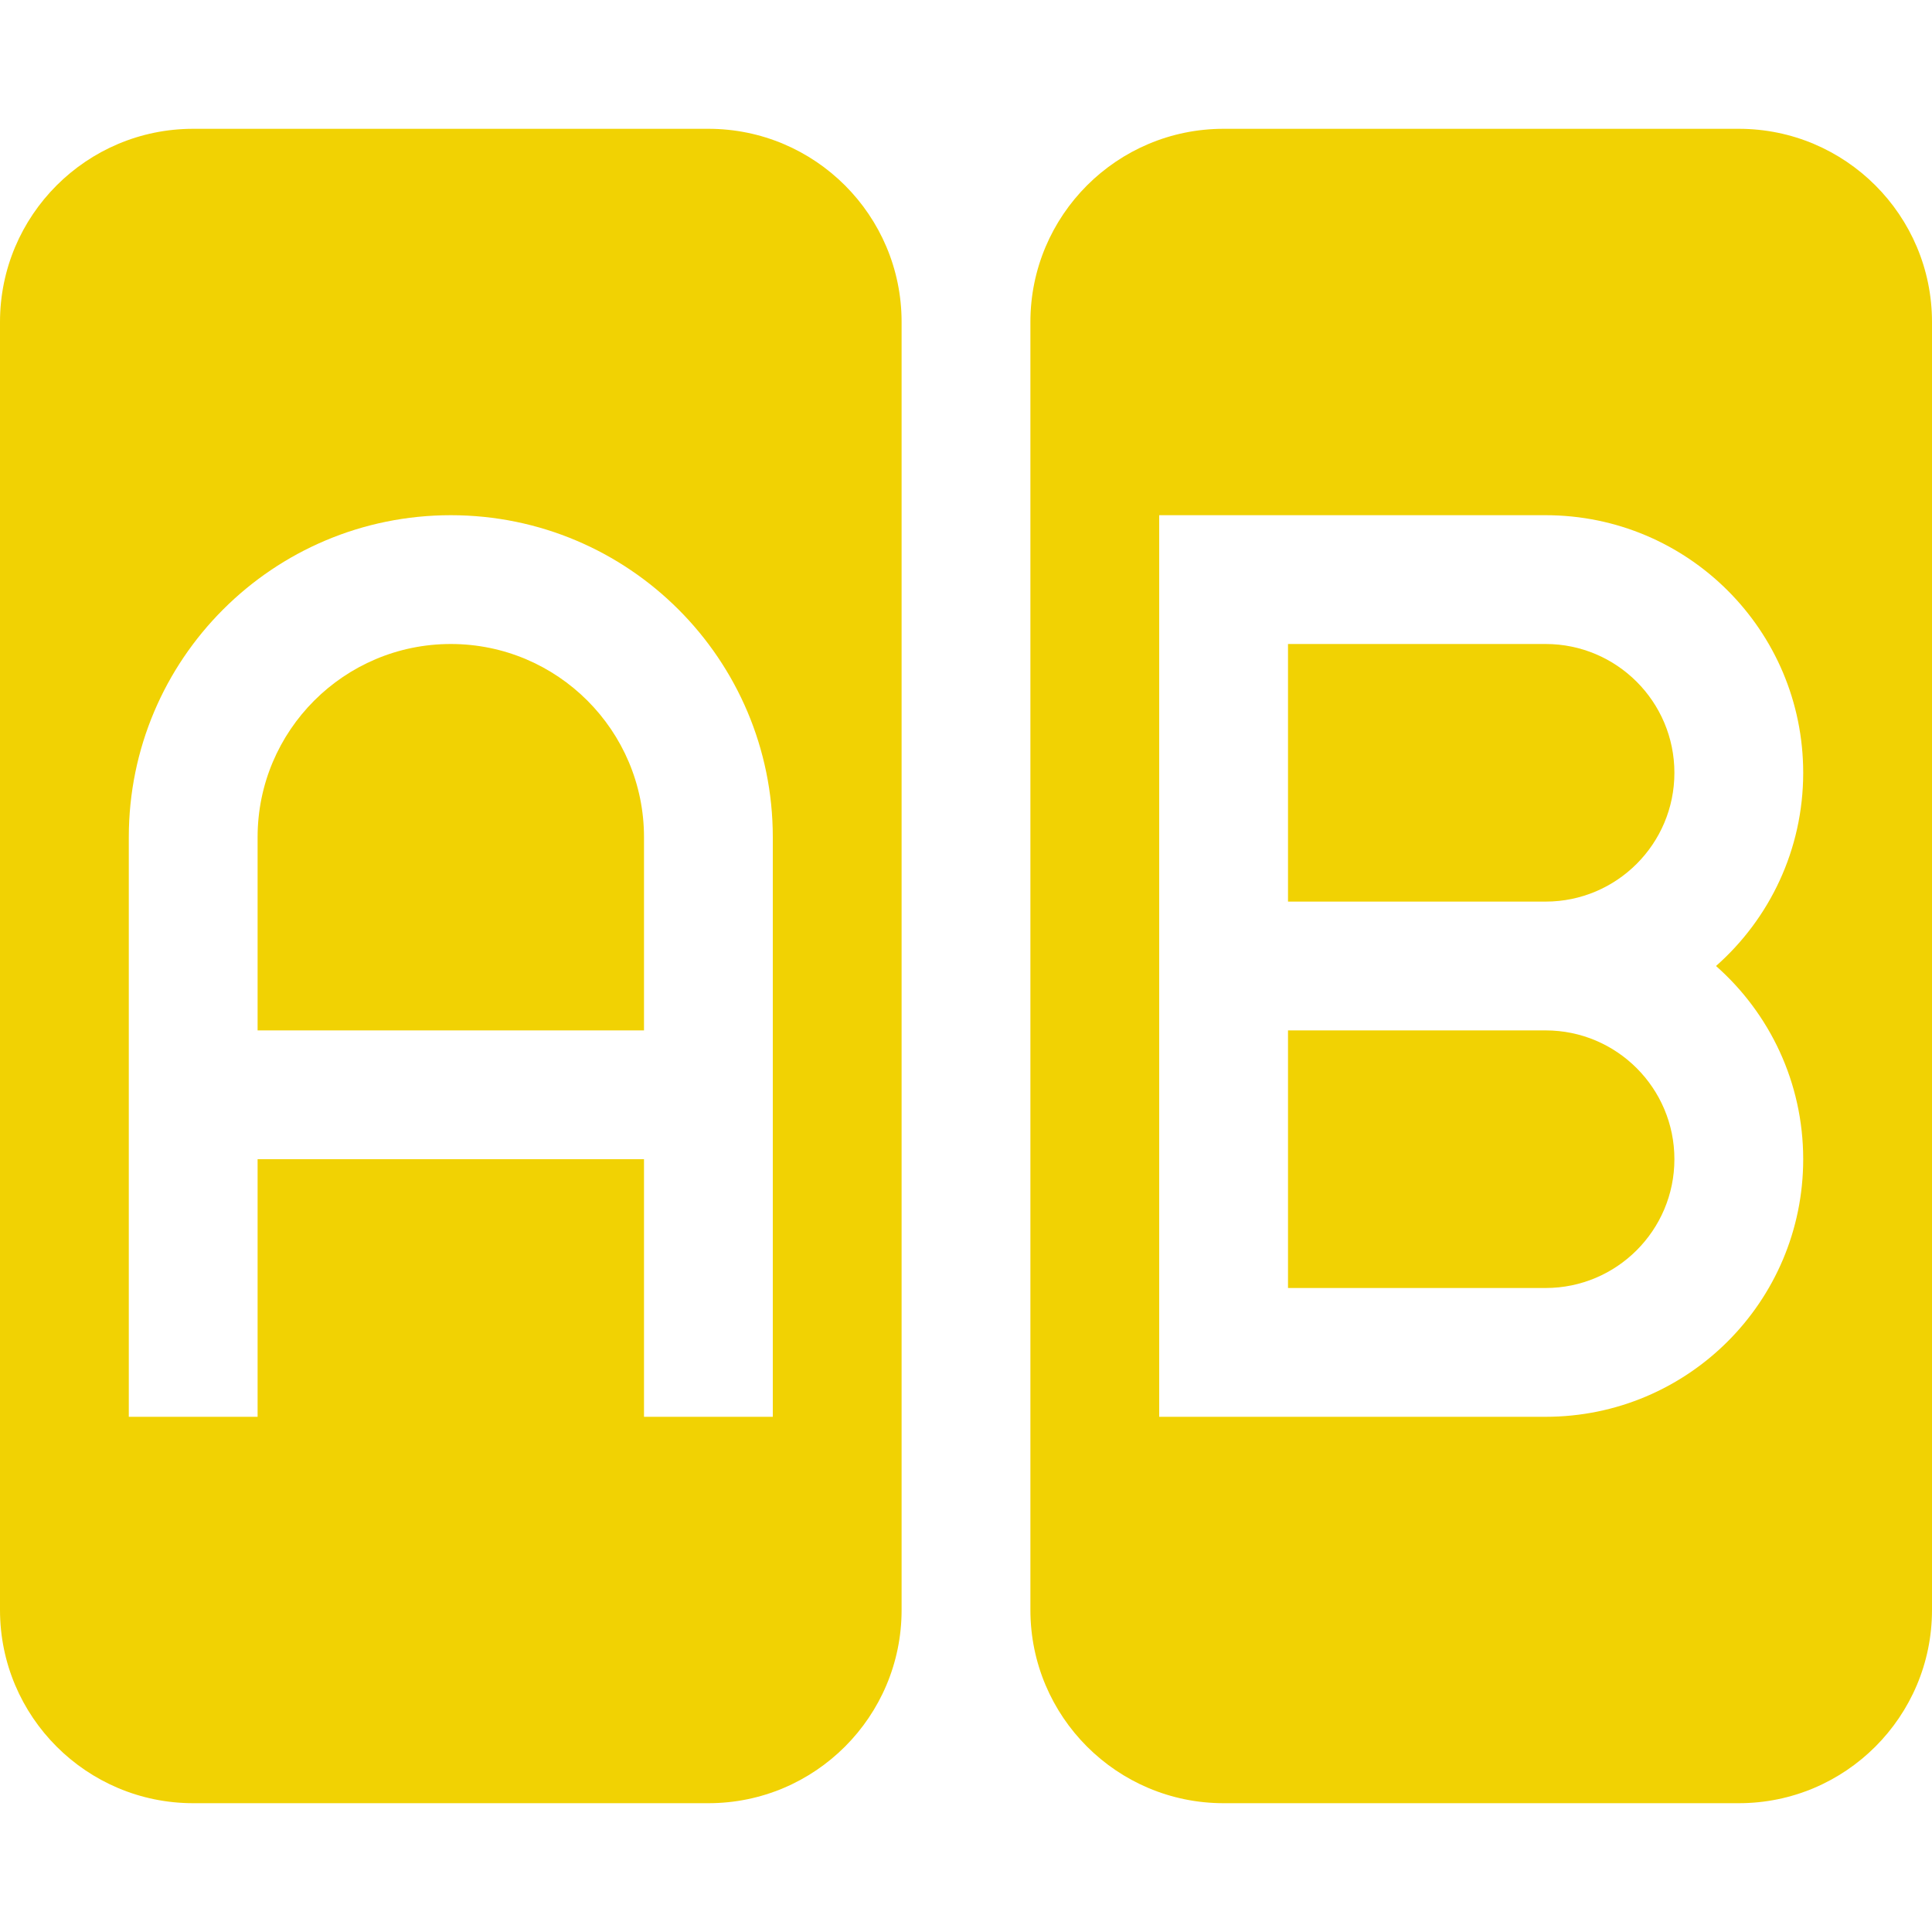 <svg xmlns="http://www.w3.org/2000/svg" fill="none" viewBox="0 0 15 15" height="800px" width="800px">

<g stroke-width="0" id="SVGRepo_bgCarrier"></g>

<g stroke-linejoin="round" stroke-linecap="round" id="SVGRepo_tracerCarrier"></g>

<g id="SVGRepo_iconCarrier"> <path fill="#f1d203" d="M3.5 5C2.672 5 2 5.672 2 6.5V8H5V6.5C5 5.672 4.328 5 3.5 5Z"></path> <path fill="#f1d203" d="M0 2.5C0 1.672 0.672 1 1.5 1H5.5C6.328 1 7 1.672 7 2.5V12.5C7 13.328 6.328 14 5.5 14H1.5C0.672 14 0 13.328 0 12.5V2.5ZM2 11V9H5V11H6V6.5C6 5.119 4.881 4 3.5 4C2.119 4 1 5.119 1 6.5V11H2Z" clip-rule="evenodd" fill-rule="evenodd"></path> <path fill="#f1d203" d="M12 7H10V5H12C12.552 5 13 5.448 13 6C13 6.552 12.552 7 12 7Z"></path> <path fill="#f1d203" d="M12 10H10V8H12C12.552 8 13 8.448 13 9C13 9.552 12.552 10 12 10Z"></path> <path fill="#f1d203" d="M8 2.5C8 1.672 8.672 1 9.5 1H13.5C14.328 1 15 1.672 15 2.5V12.5C15 13.328 14.328 14 13.5 14H9.5C8.672 14 8 13.328 8 12.5V2.5ZM12 4H9V11H12C13.105 11 14 10.105 14 9C14 8.403 13.738 7.866 13.323 7.5C13.738 7.134 14 6.597 14 6C14 4.895 13.105 4 12 4Z" clip-rule="evenodd" fill-rule="evenodd"></path> </g>

</svg>